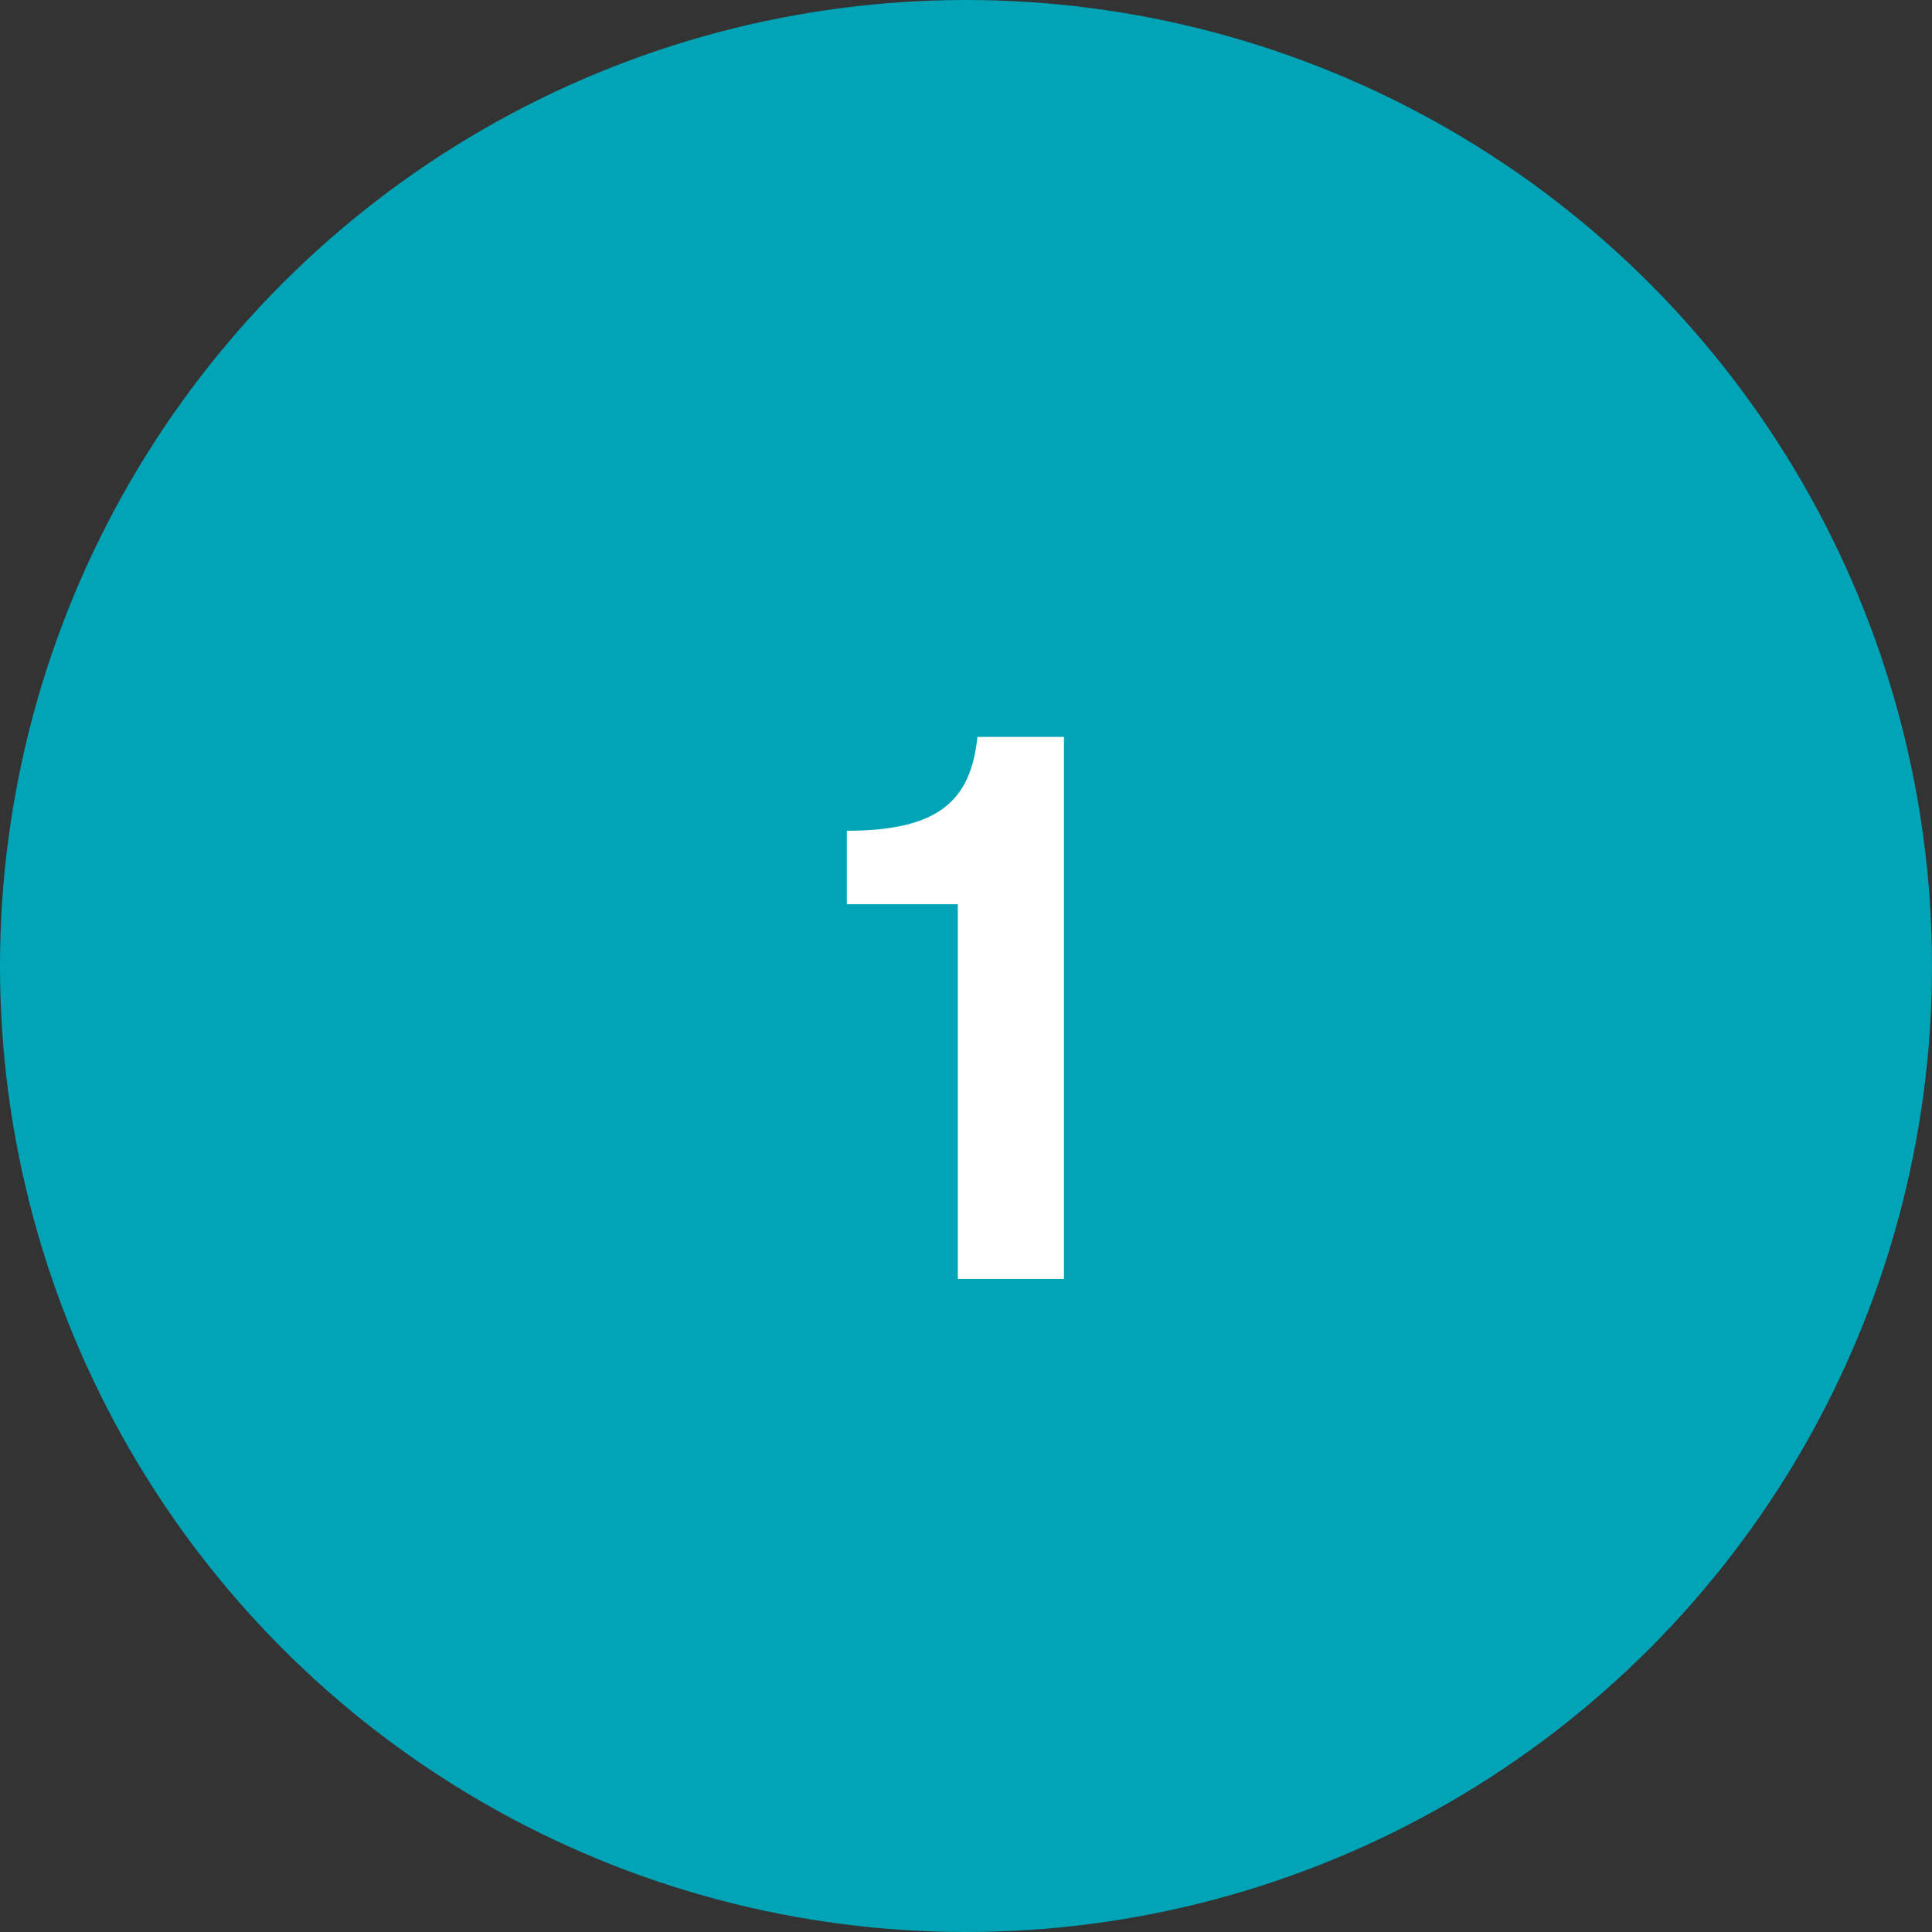 <svg xmlns="http://www.w3.org/2000/svg" width="71" height="71" viewBox="0 0 71 71" fill="none"><rect x="0" y="0" width="71" height="71" fill="#333333" stroke="none"/><circle cx="35.5" cy="35.5" r="35.5" fill="#00A4B6"></circle><path d="M39.1 47H35.2V33.23H31.12V30.53C34.54 30.53 35.68 29.39 35.92 27.08H39.1V47Z" fill="white"></path></svg>
